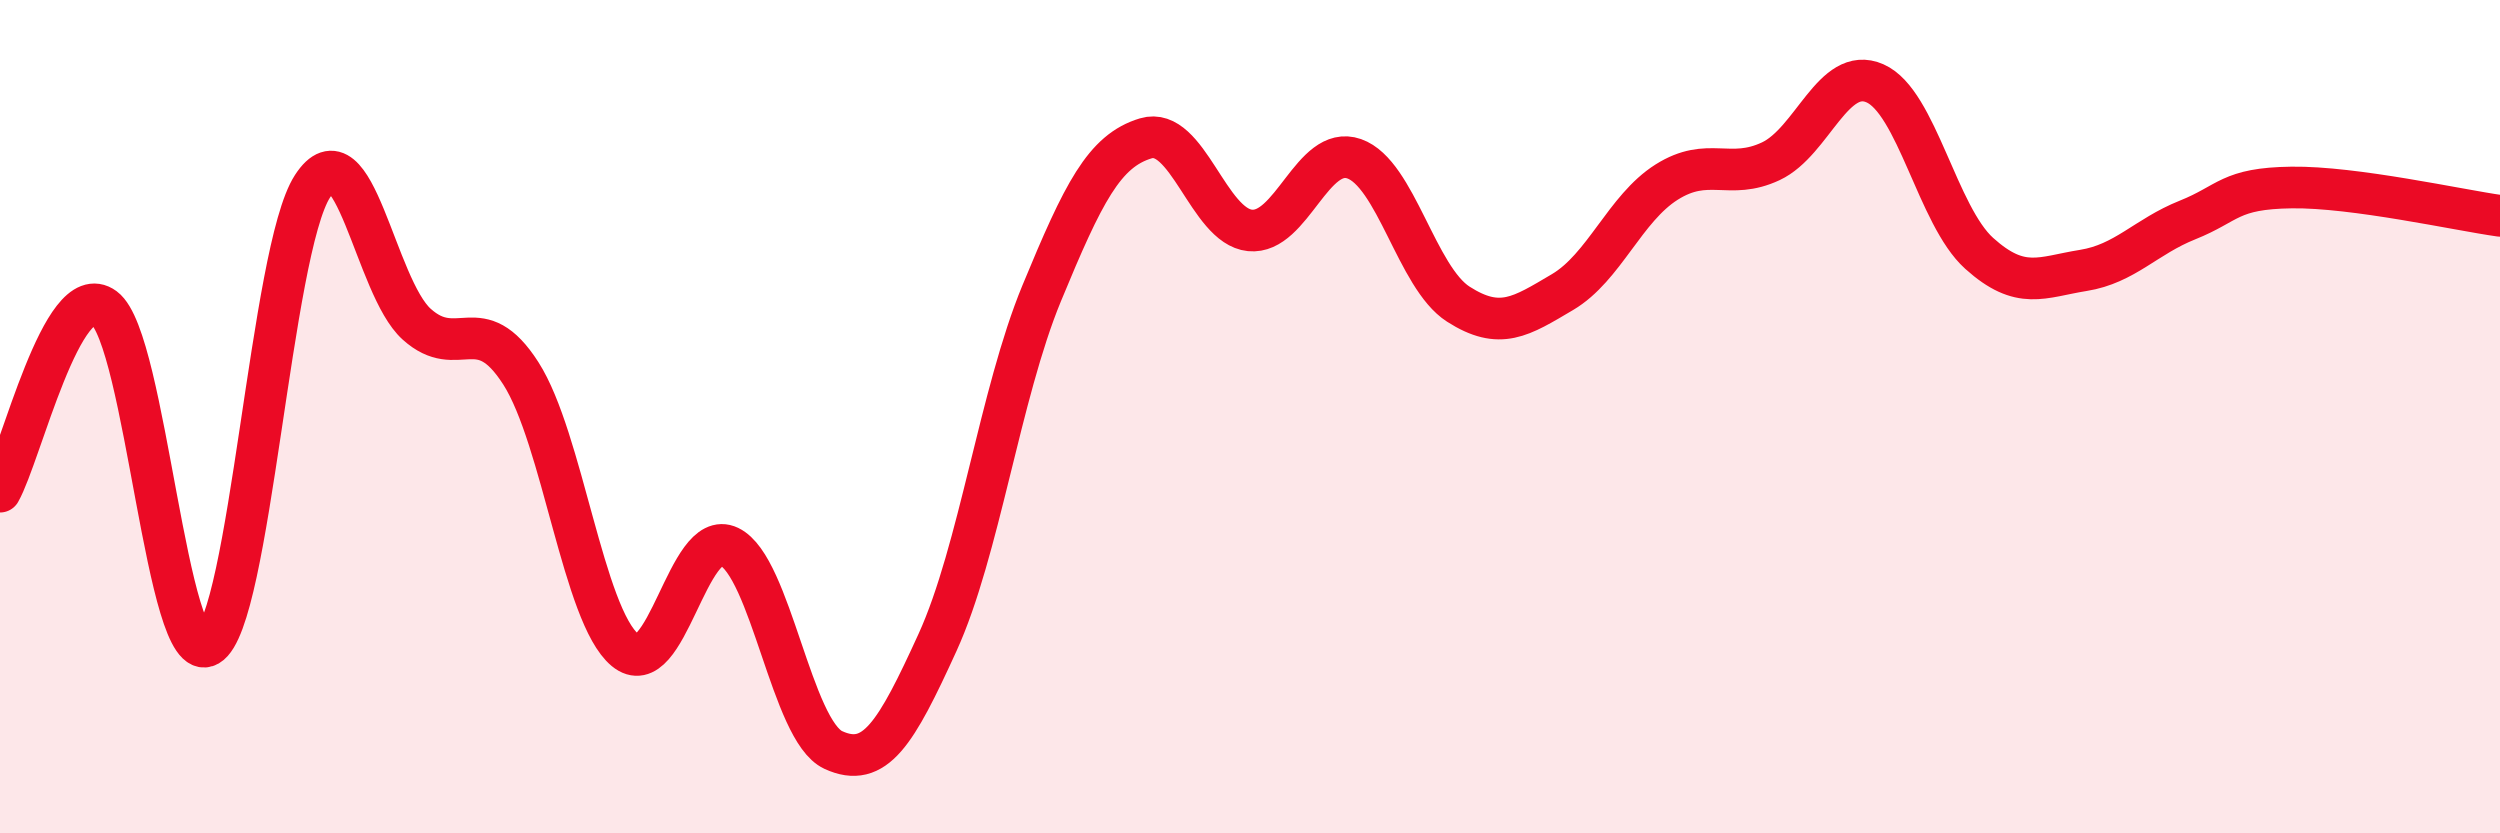 
    <svg width="60" height="20" viewBox="0 0 60 20" xmlns="http://www.w3.org/2000/svg">
      <path
        d="M 0,11.8 C 0.5,10.92 1.5,6.65 2.5,7.39 C 3.5,8.13 4,16.07 5,15.49 C 6,14.91 6.5,6.01 7.5,4.47 C 8.5,2.93 9,6.88 10,7.78 C 11,8.68 11.5,7.4 12.5,8.96 C 13.5,10.52 14,14.77 15,15.6 C 16,16.43 16.5,12.64 17.5,13.12 C 18.5,13.6 19,17.54 20,18 C 21,18.46 21.5,17.61 22.5,15.42 C 23.5,13.23 24,9.46 25,7.04 C 26,4.62 26.5,3.62 27.5,3.32 C 28.5,3.02 29,5.43 30,5.53 C 31,5.63 31.5,3.46 32.5,3.81 C 33.5,4.16 34,6.66 35,7.3 C 36,7.94 36.5,7.6 37.5,7.01 C 38.5,6.42 39,5 40,4.37 C 41,3.74 41.5,4.34 42.5,3.87 C 43.5,3.4 44,1.56 45,2 C 46,2.44 46.5,5.18 47.5,6.08 C 48.5,6.98 49,6.65 50,6.49 C 51,6.33 51.5,5.68 52.5,5.28 C 53.5,4.88 53.5,4.52 55,4.5 C 56.5,4.48 59,5.04 60,5.18L60 20L0 20Z"
        fill="#EB0A25"
        opacity="0.1"
        stroke-linecap="round"
        stroke-linejoin="round"
      />
      <path
        d="M 0,11.8 C 0.5,10.92 1.5,6.65 2.5,7.39 C 3.5,8.13 4,16.07 5,15.49 C 6,14.91 6.5,6.01 7.5,4.47 C 8.5,2.93 9,6.88 10,7.78 C 11,8.68 11.5,7.4 12.5,8.96 C 13.5,10.52 14,14.77 15,15.6 C 16,16.43 16.5,12.64 17.5,13.12 C 18.5,13.6 19,17.54 20,18 C 21,18.46 21.5,17.61 22.5,15.42 C 23.5,13.23 24,9.46 25,7.04 C 26,4.62 26.5,3.62 27.5,3.32 C 28.5,3.02 29,5.43 30,5.53 C 31,5.63 31.5,3.46 32.5,3.81 C 33.5,4.16 34,6.66 35,7.3 C 36,7.94 36.5,7.6 37.5,7.01 C 38.5,6.42 39,5 40,4.37 C 41,3.74 41.5,4.34 42.5,3.87 C 43.5,3.4 44,1.56 45,2 C 46,2.44 46.5,5.18 47.5,6.08 C 48.5,6.98 49,6.65 50,6.49 C 51,6.33 51.5,5.68 52.5,5.28 C 53.5,4.88 53.5,4.52 55,4.5 C 56.5,4.48 59,5.04 60,5.18"
        stroke="#EB0A25"
        stroke-width="1"
        fill="none"
        stroke-linecap="round"
        stroke-linejoin="round"
      />
    </svg>
  